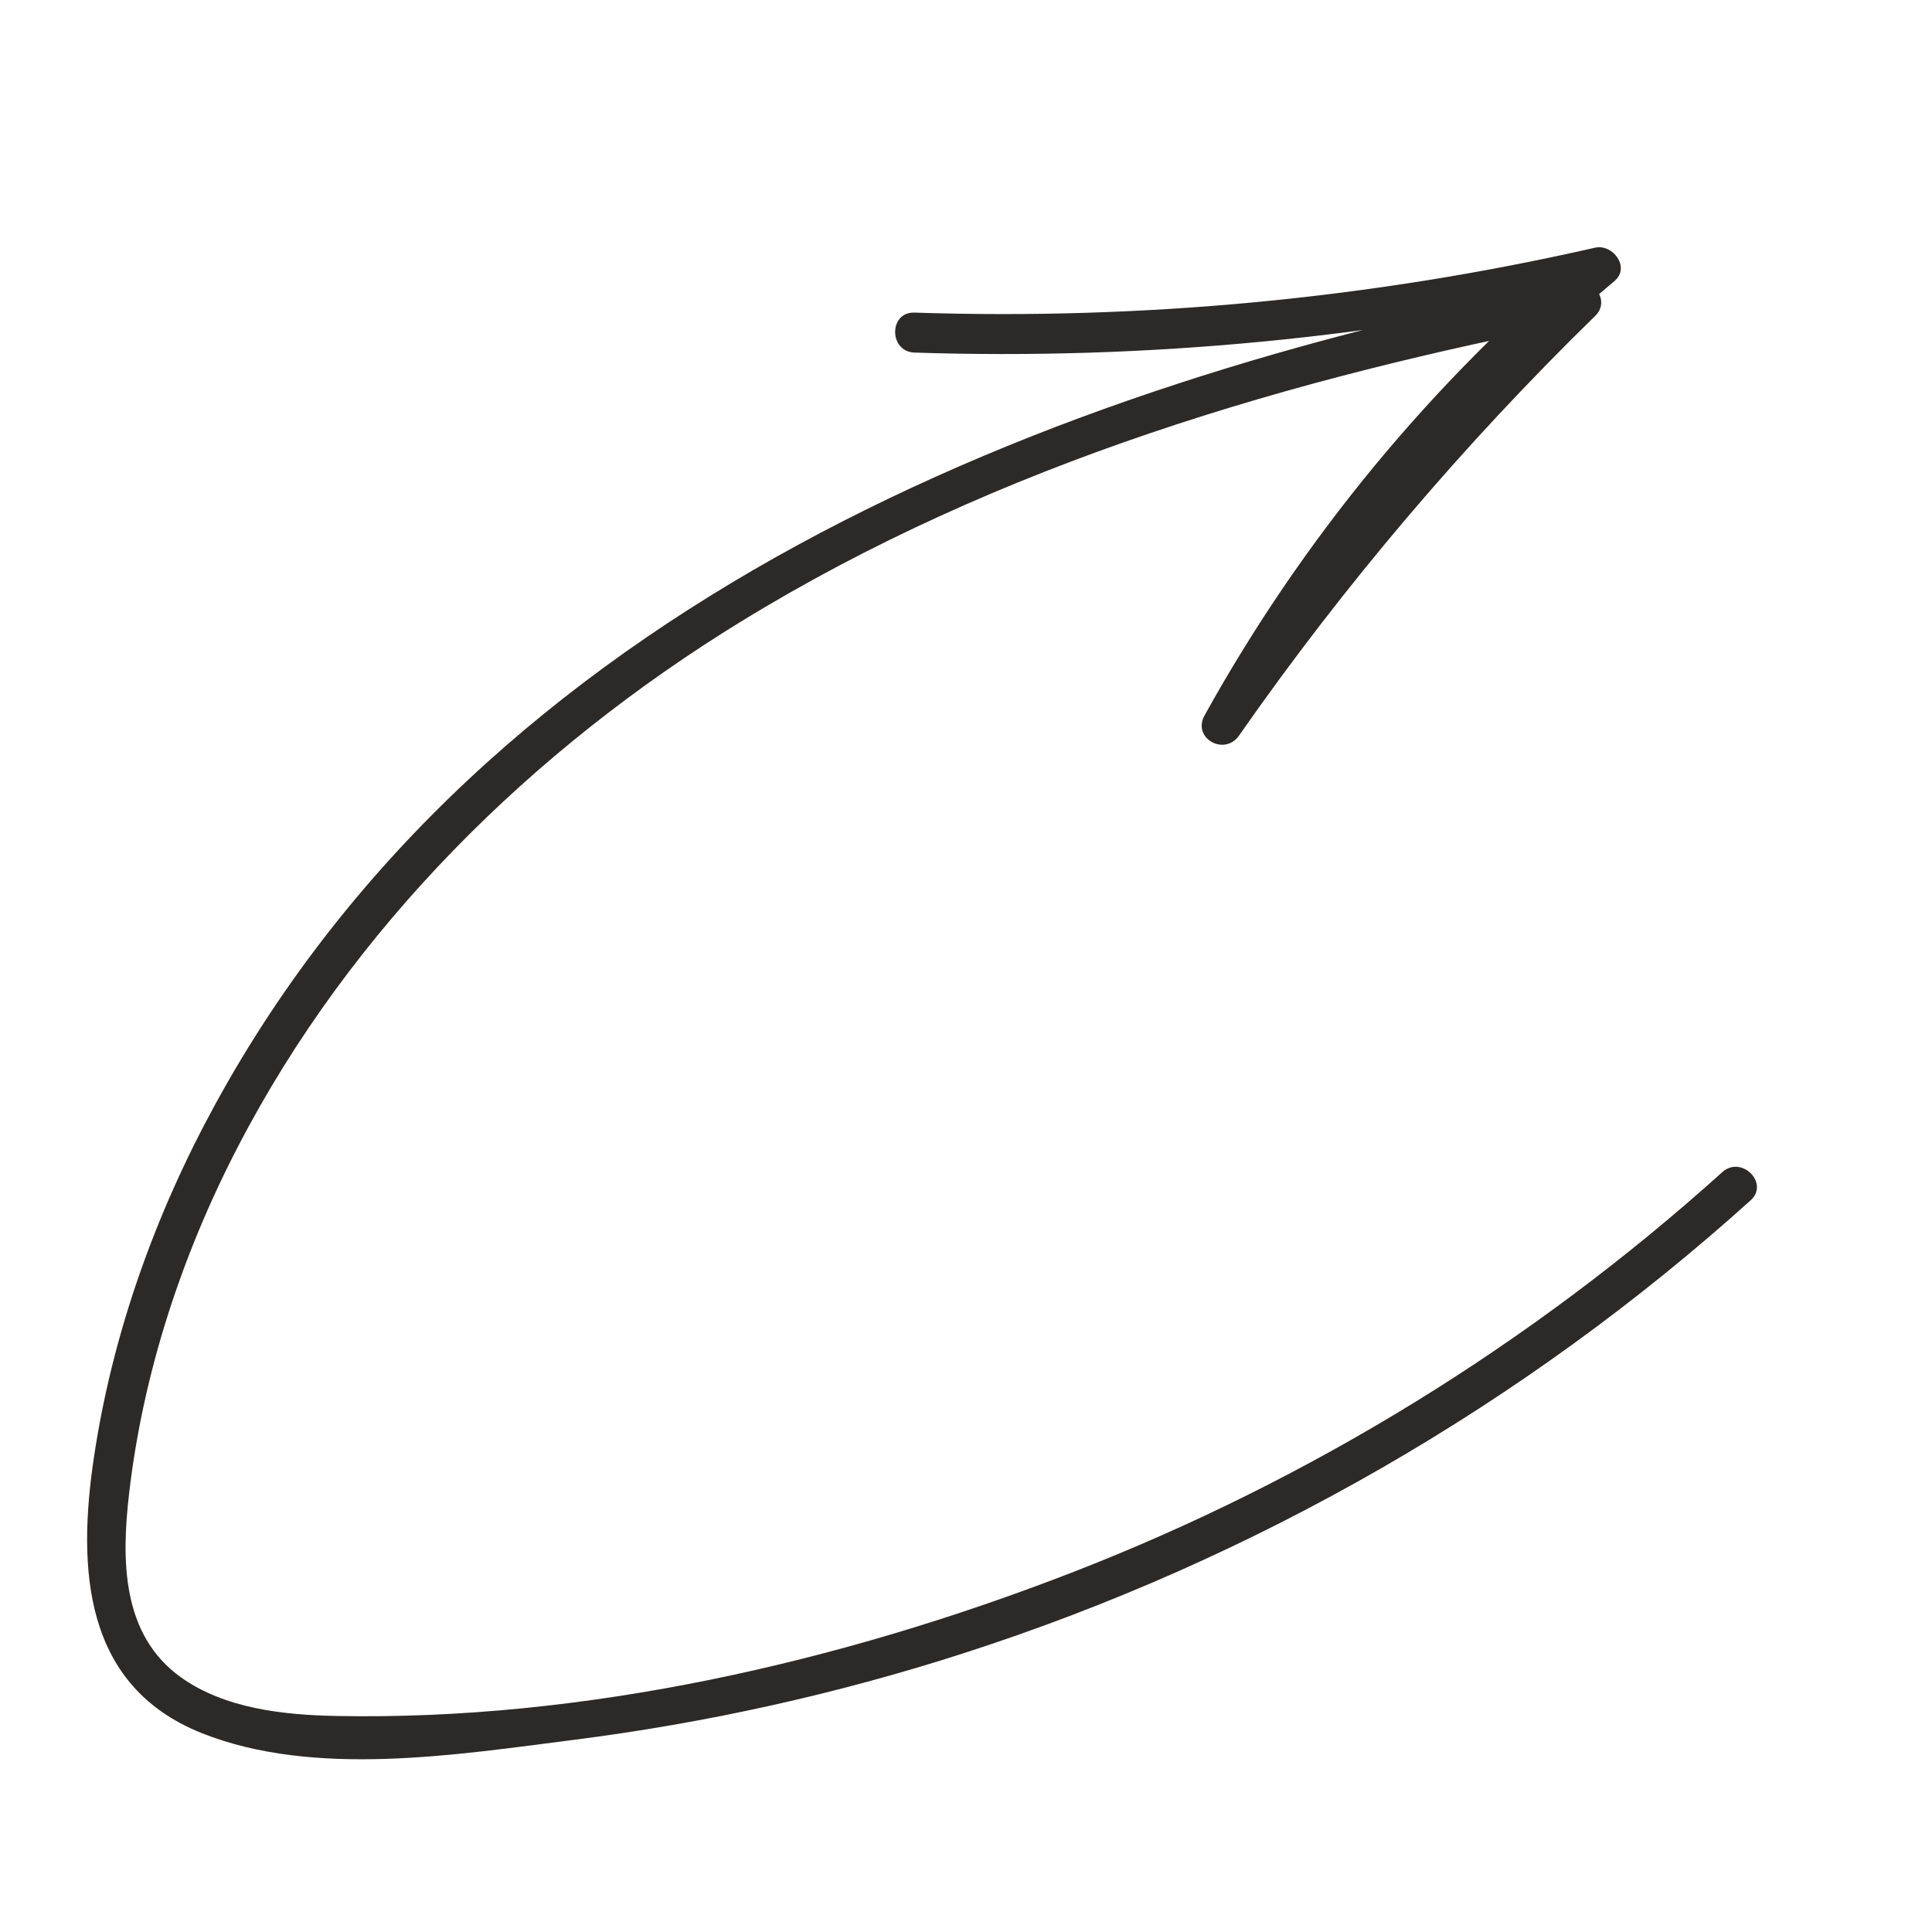 <?xml version="1.0" encoding="UTF-8"?> <!-- Creator: CorelDRAW 2018 (64-Bit) --> <svg xmlns="http://www.w3.org/2000/svg" xmlns:xlink="http://www.w3.org/1999/xlink" xml:space="preserve" width="120mm" height="120mm" style="shape-rendering:geometricPrecision; text-rendering:geometricPrecision; image-rendering:optimizeQuality; fill-rule:evenodd; clip-rule:evenodd" viewBox="0 0 12000 12000"> <defs> <style type="text/css"> <![CDATA[ .fil0 {fill:#2B2A29;fill-rule:nonzero} ]]> </style> </defs> <g id="Слой_x0020_1">  <path class="fil0" d="M10697.63 7280.24c-1182.54,1065.57 -2557.64,1912.67 -4042.06,2487.95 -1432.3,555.02 -3023.95,920.23 -4567.08,890.06 -325.47,-6.36 -690.85,-44.92 -963.91,-239.51 -370.33,-264.28 -370.16,-729.74 -323.05,-1139.25 86.74,-751.81 327.83,-1484.76 675.31,-2155.34 704.97,-1360.47 1827.34,-2466.96 3126.45,-3264.03 1598.13,-980.57 3420.51,-1514.59 5249.82,-1865.67 -40.3,-69.07 -80.44,-138.19 -120.74,-207.32 -833.03,812.77 -1585.07,1702.04 -2250.69,2656.6 71.26,41.72 142.75,83.43 214.24,125.08 598.13,-1078.63 1385.68,-2031.22 2331.52,-2822.77 101.1,-84.77 -9.51,-232.93 -120.74,-207.48 -1387.43,315.73 -2805.09,450.15 -4226.92,403.09 -159.86,-5.35 -159.64,242.83 0,248.24 1443.27,47.62 2884.74,-91.36 4292.84,-412.1 -40.08,-69.07 -80.61,-138.19 -120.69,-207.32 -960.76,804.05 -1763,1777.69 -2370.25,2873.26 -78.64,141.57 123.89,254.77 214.24,125.08 653.92,-937.28 1394.01,-1808.03 2211.96,-2606.33 94.18,-91.76 -4.73,-229.55 -120.74,-207.32 -3299.54,633.09 -6758.39,2005.44 -8452.43,5108.03 -371.97,680.94 -637.65,1424.02 -751.87,2192.54 -102.44,688.65 -63.94,1417.61 672.61,1709.92 697.43,276.84 1581.3,133.24 2302.31,41.71 824.48,-104.64 1638.49,-284.37 2429.59,-539.54 1805.5,-582.03 3476.74,-1542.17 4885.85,-2812.07 118.94,-107.01 -57.02,-282.18 -175.57,-175.51l0 0z"></path> </g> </svg> 